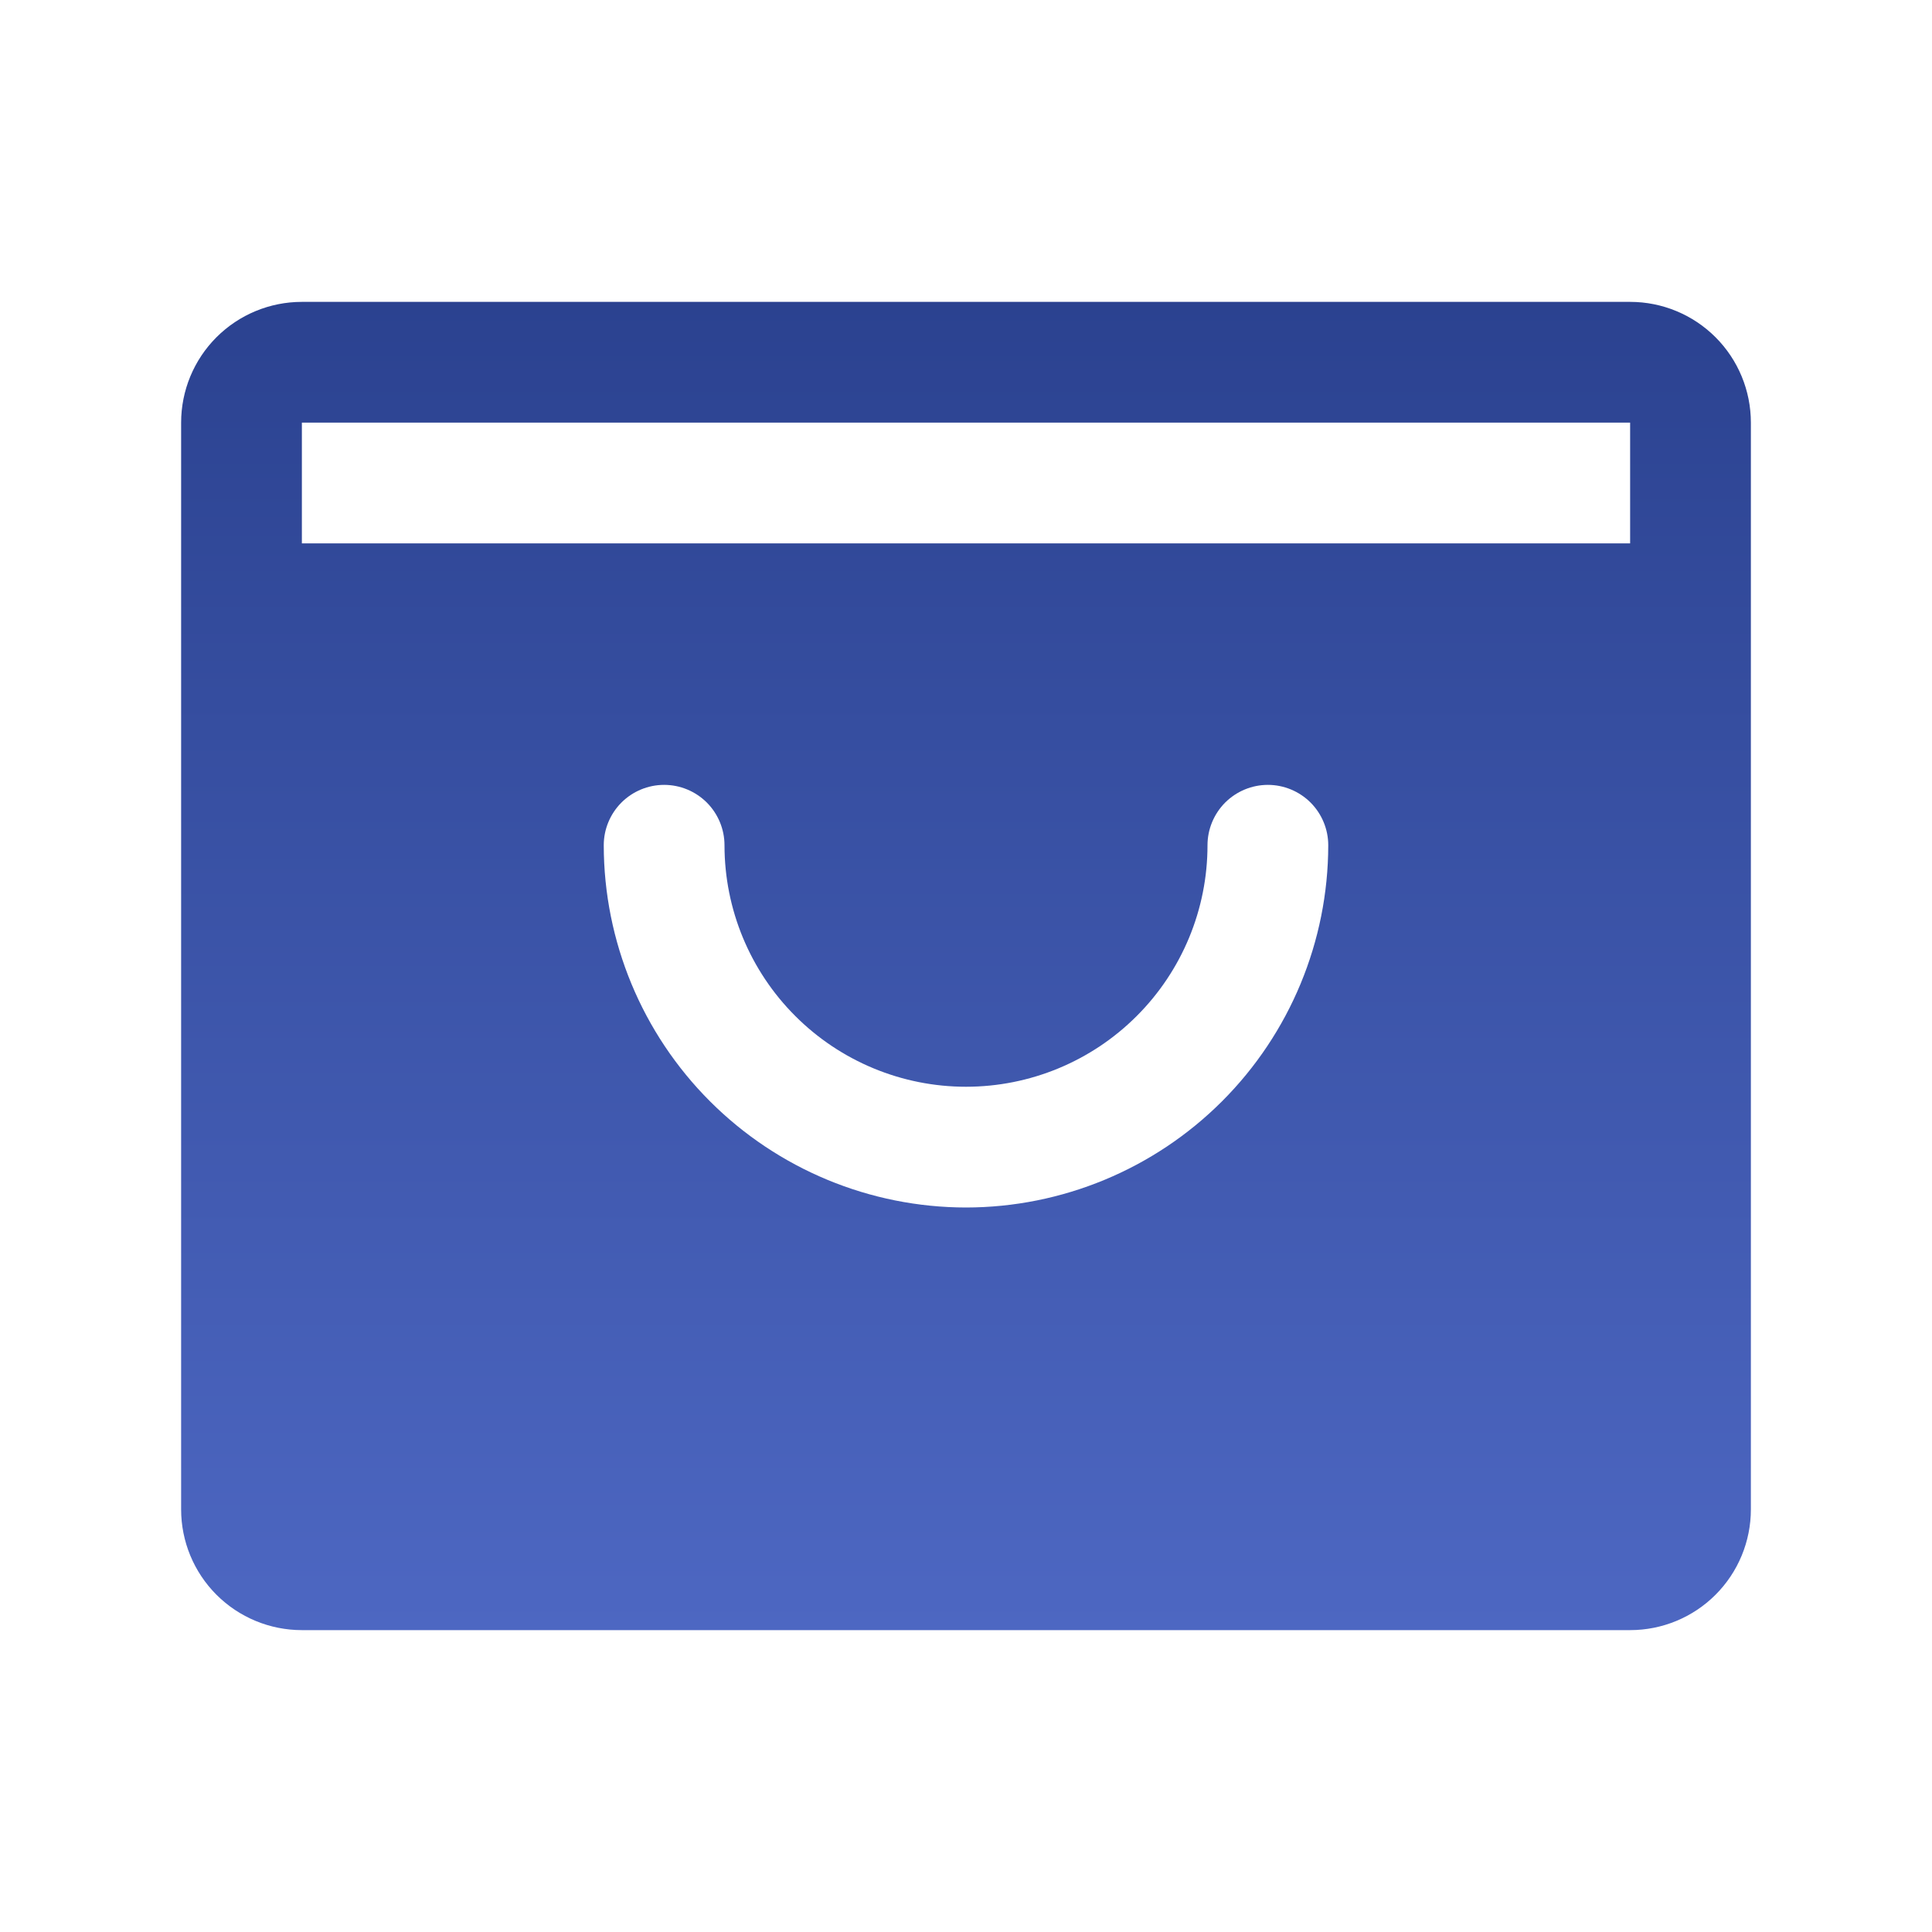 <svg width="40" height="40" viewBox="0 0 40 40" fill="none" xmlns="http://www.w3.org/2000/svg">
<path d="M33.75 6.25H6.25C5.587 6.25 4.951 6.513 4.482 6.982C4.013 7.451 3.75 8.087 3.75 8.75V31.25C3.75 31.913 4.013 32.549 4.482 33.018C4.951 33.487 5.587 33.75 6.25 33.75H33.75C34.413 33.75 35.049 33.487 35.518 33.018C35.987 32.549 36.25 31.913 36.25 31.25V8.75C36.25 8.087 35.987 7.451 35.518 6.982C35.049 6.513 34.413 6.25 33.75 6.25ZM20 25C18.012 24.998 16.105 24.207 14.699 22.801C13.293 21.395 12.502 19.488 12.5 17.5C12.5 17.169 12.632 16.851 12.866 16.616C13.101 16.382 13.418 16.25 13.75 16.25C14.082 16.25 14.399 16.382 14.634 16.616C14.868 16.851 15 17.169 15 17.5C15 18.826 15.527 20.098 16.465 21.035C17.402 21.973 18.674 22.5 20 22.5C21.326 22.5 22.598 21.973 23.535 21.035C24.473 20.098 25 18.826 25 17.5C25 17.169 25.132 16.851 25.366 16.616C25.601 16.382 25.919 16.25 26.25 16.25C26.581 16.25 26.899 16.382 27.134 16.616C27.368 16.851 27.5 17.169 27.5 17.5C27.498 19.488 26.707 21.395 25.301 22.801C23.895 24.207 21.988 24.998 20 25ZM6.25 11.25V8.75H33.75V11.25H6.25Z" fill="url(#paint0_linear_1584_3519)"/>
<defs>
<linearGradient id="paint0_linear_1584_3519" x1="22.993" y1="6.25" x2="22.993" y2="33.75" gradientUnits="userSpaceOnUse">
<stop stop-color="#2B4290"/>
<stop offset="1" stop-color="#4D67C2"/>
</linearGradient>
</defs>
</svg>
